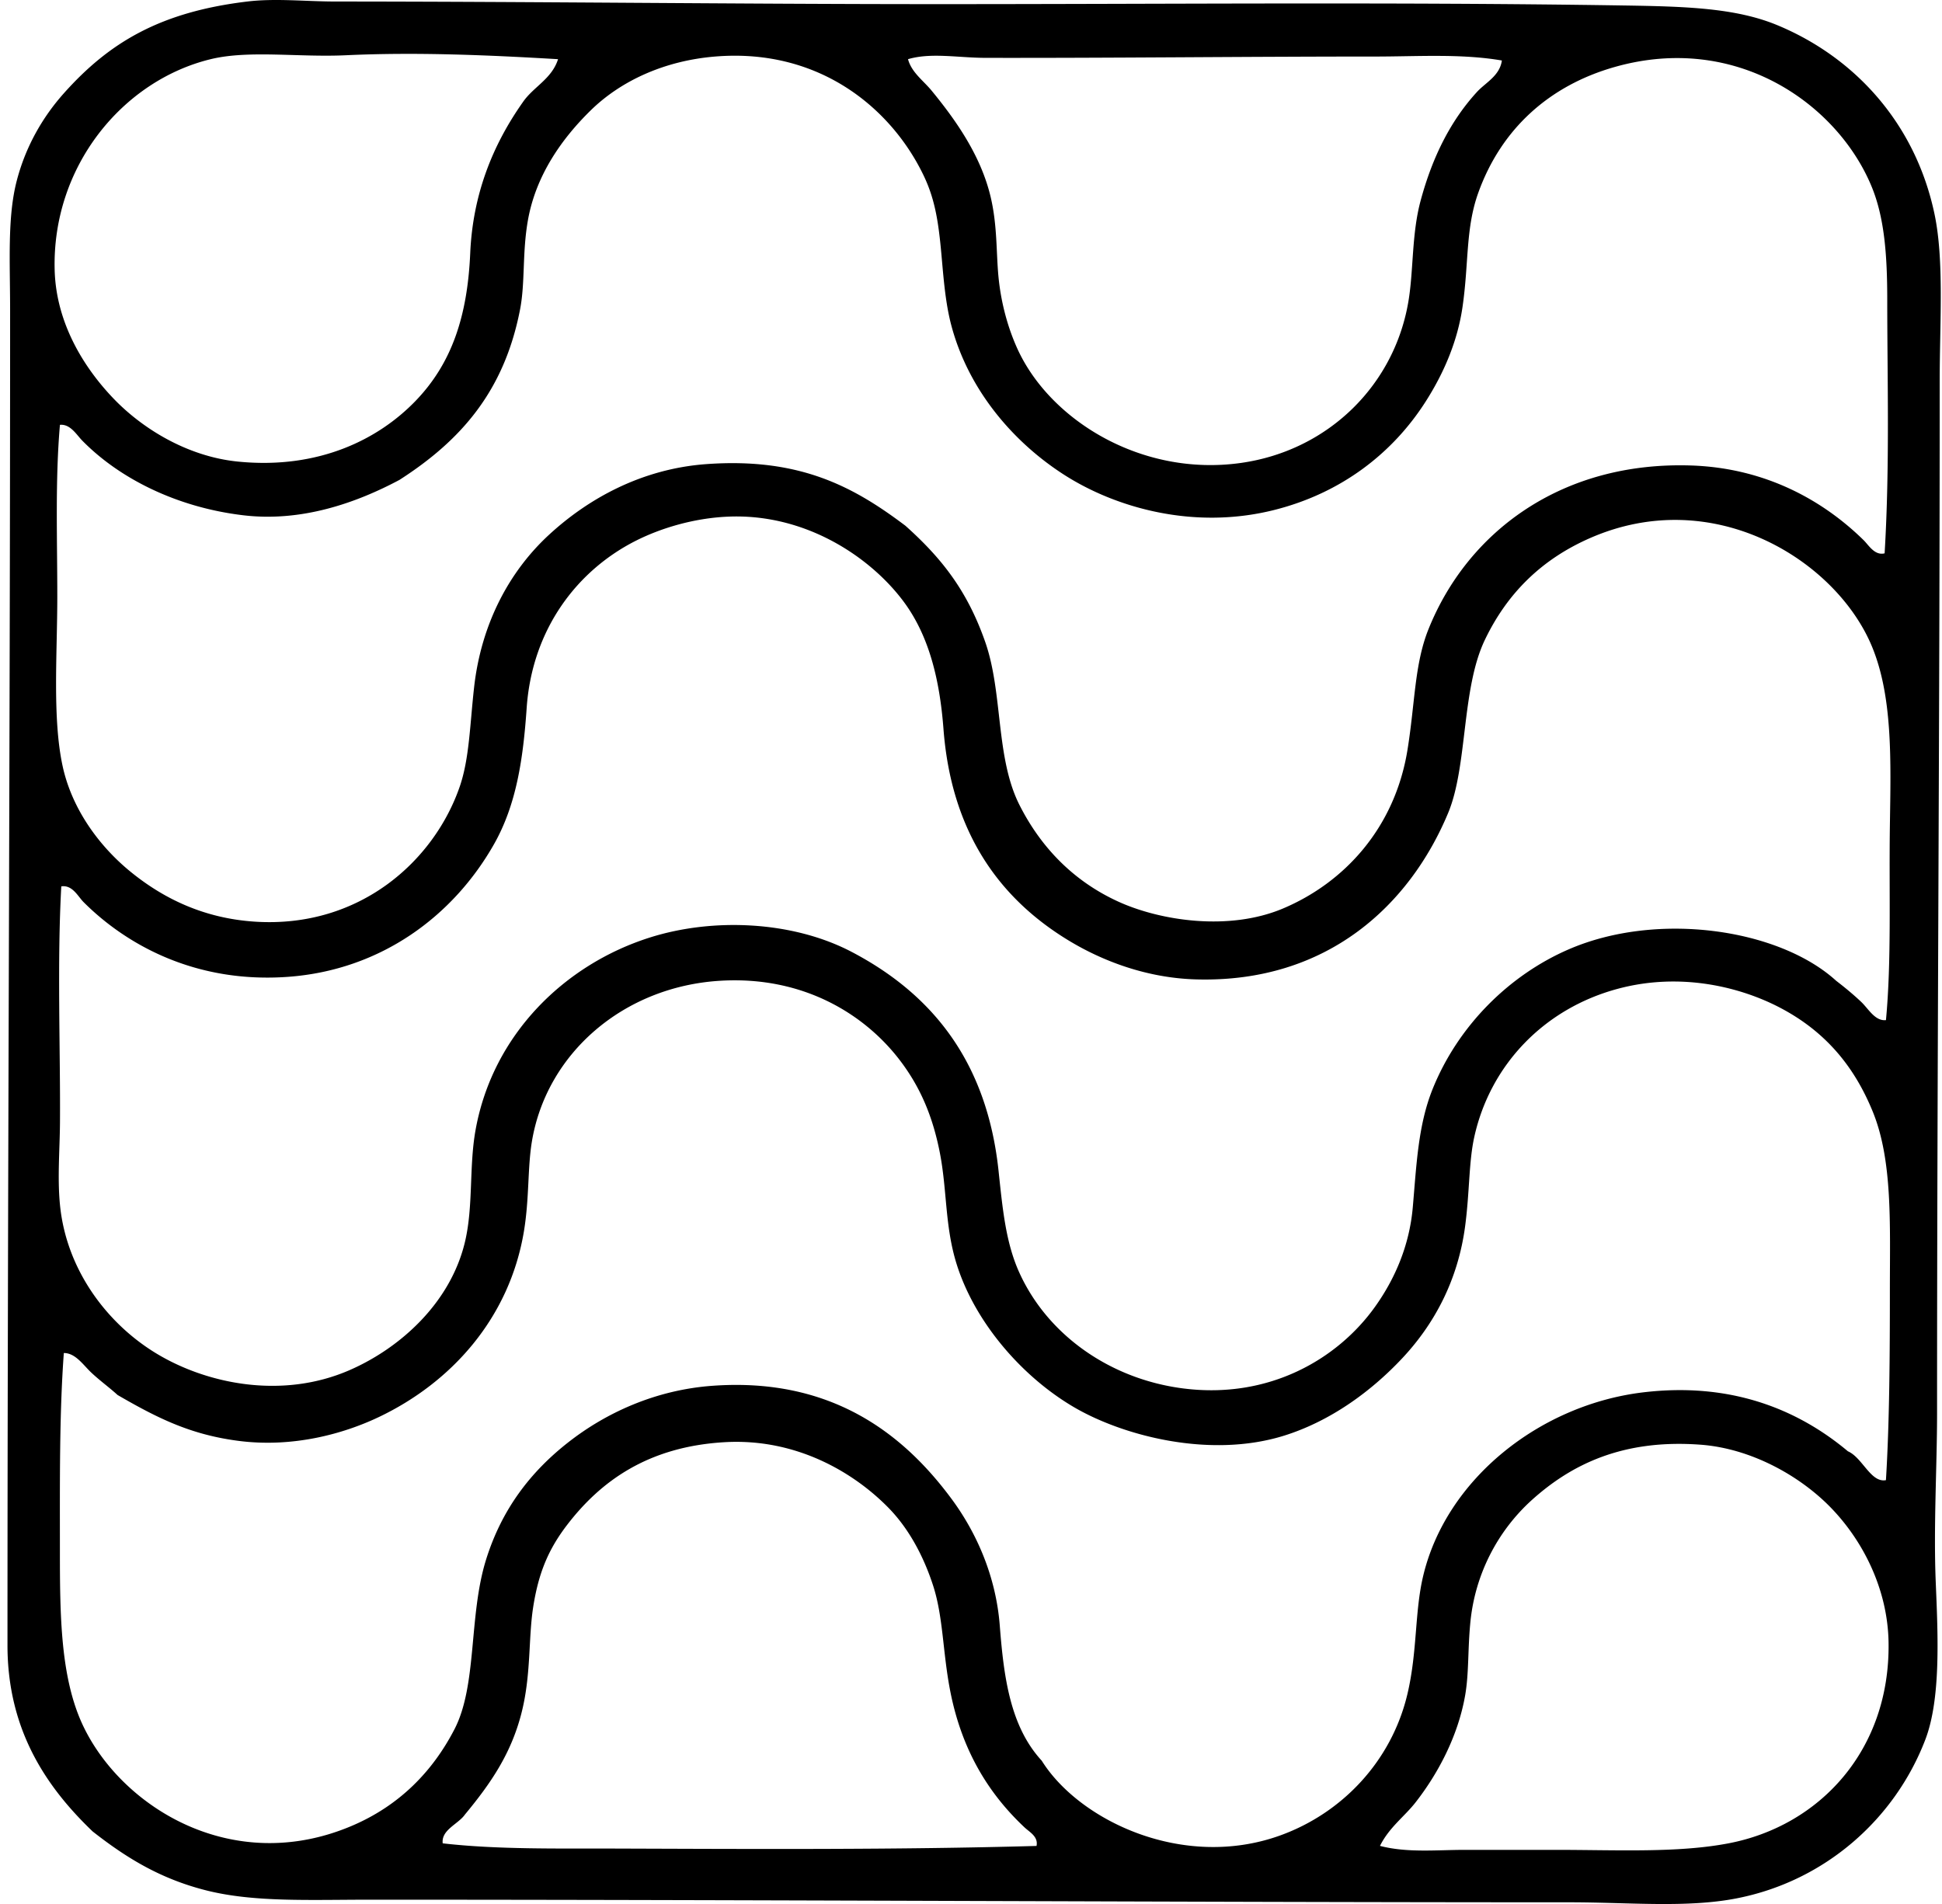 <svg xmlns="http://www.w3.org/2000/svg" width="204" height="200" fill="none" viewBox="0 0 204 200">
  <path fill="#000" fill-rule="evenodd" d="M9.738 192.386c-4.744-4.545-8.95-10.528-8.952-19.552 0-46.135.276-93.708.276-140.178 0-5.133-.3-9.792.688-13.633.925-3.587 2.702-6.697 4.96-9.226C11.513 4.409 16.9 1.248 25.986.159c2.943-.356 6.107-.003 9.226 0 21.031.008 42.238.27 62.791.276C122.207.44 146.328.2 170.435.573c6.599.101 11.864.25 16.248 2.064 8.081 3.345 14.499 10.241 16.526 19.828 1.033 4.891.549 11.405.549 17.629.003 36.684-.276 71.571-.276 108.369 0 5.558-.382 11.84-.138 17.764.226 5.481.558 12.202-1.102 16.524-3.175 8.272-10.47 14.839-19.828 16.661-5.231 1.02-11.291.412-17.488.412-41.505-.005-83.454-.274-125.995-.276-6.387 0-12.202.289-17.212-.962-4.8-1.203-8.368-3.368-11.98-6.2ZM36.314 5.804c-4.923.231-10.18-.563-14.183.412C12.876 8.47 5.443 17.49 5.743 28.386 5.9 33.99 8.859 38.674 11.94 41.88c2.973 3.098 7.7 6.08 13.084 6.61 8.49.836 14.738-2.367 18.587-6.334 3.842-3.958 5.491-8.92 5.784-15.559.27-6.165 2.343-11.34 5.51-15.838 1.11-1.641 3.054-2.449 3.716-4.542-7.138-.42-14.816-.765-22.307-.412Zm108.093.135c-13.697 0-27.92.165-40.897.138-2.869-.007-5.711-.576-8.126.139.372 1.394 1.607 2.244 2.478 3.304 2.521 3.071 5.162 6.793 6.198 11.152.712 3 .579 5.805.826 8.4.245 2.558.911 5.151 1.931 7.436 3.364 7.56 13.044 13.606 23.545 12.119 9.229-1.307 16.234-8.273 17.626-17.212.499-3.19.316-6.899 1.241-10.328 1.272-4.724 3.219-8.477 5.921-11.429.895-.977 2.399-1.694 2.616-3.304-4.295-.733-8.795-.415-13.359-.415Zm53.842 25.612c0-4.716-.284-8.68-1.652-11.978-3.555-8.586-14.136-16.187-26.988-12.534-6.859 1.95-11.909 6.495-14.324 13.219-1.344 3.746-.98 7.369-1.652 11.98-.529 3.653-1.982 6.974-3.855 9.915-3.442 5.406-8.84 9.648-15.973 11.428-8.421 2.101-16.614-.239-22.033-3.716-5.316-3.414-10.031-8.863-11.843-15.698-.688-2.606-.845-5.488-1.1-8.126-.3-3.092-.7-5.289-1.79-7.574-3.305-6.928-10.815-13.436-21.895-12.53-5.369.438-9.938 2.571-13.08 5.645-2.981 2.917-5.765 6.771-6.61 11.566-.606 3.446-.274 6.52-.824 9.362-1.663 8.578-6.2 13.747-12.671 17.902-4.606 2.452-10.315 4.434-16.385 3.716-7.077-.837-13.08-3.915-16.938-7.85-.603-.616-1.251-1.758-2.34-1.652-.505 5.834-.277 11.94-.277 18.04 0 6.004-.526 12.733.55 17.764.97 4.546 3.863 8.47 7.16 11.152 3.402 2.768 7.65 4.888 13.08 5.234 11.014.7 18.803-6.421 21.483-14.184 1.017-2.946 1.068-6.513 1.514-10.466.755-6.668 3.706-12.15 7.848-15.974 4.173-3.852 9.794-6.944 16.526-7.438 9.884-.72 15.54 2.41 20.93 6.471 3.8 3.4 6.514 6.825 8.4 12.255 1.854 5.35 1.068 12.105 3.581 17.076 2.229 4.415 5.664 8.025 10.464 10.19 4.391 1.977 11.551 3.076 17.214.688 6.432-2.712 11.75-8.445 13.081-16.659.802-4.954.728-8.987 2.202-12.669 4.075-10.169 13.901-17.636 27.54-17.211 8.015.25 14.071 3.817 18.178 7.85.532.523 1.161 1.642 2.203 1.379.55-9.147.276-18.266.276-26.573Zm.276 55.218c.098-6.833.348-13.886-2.064-19.279-3.937-8.8-16.515-16.555-29.33-11.013-5.207 2.252-8.823 5.876-11.152 10.74-2.466 5.143-1.801 13.245-3.855 18.176-4.022 9.645-12.671 17.859-26.44 17.487-5.241-.14-9.925-1.952-13.495-4.13-7.396-4.509-12.268-11.532-13.08-22.172-.402-5.283-1.555-9.906-4.267-13.492-3.52-4.657-10.337-9.2-18.452-8.812-3.539.165-6.947 1.204-9.5 2.479-6.197 3.09-10.99 9.271-11.566 17.626-.367 5.291-1.06 10.129-3.443 14.321-4.269 7.513-11.848 13.197-21.619 13.909-9.744.71-17.022-3.387-21.483-7.85-.592-.592-1.163-1.827-2.34-1.652-.446 7.975-.088 17.233-.138 24.785-.019 2.861-.282 5.821 0 8.676.667 6.809 4.93 12.433 10.052 15.56 5.297 3.238 13.261 4.898 20.378 1.79 5.345-2.332 10.61-7.09 12.119-13.495.882-3.746.414-7.855 1.102-11.702 1.799-10.055 9.365-17.411 18.314-20.242 6.639-2.102 14.994-1.743 21.207 1.514 8.432 4.423 14.197 11.497 15.421 22.994.425 3.972.747 7.558 2.205 10.741 2.991 6.543 9.555 11.146 17.212 12.119 8.973 1.139 16.164-3.055 20.101-8.538 2.099-2.923 3.637-6.445 3.993-10.464.388-4.378.545-8.581 2.064-12.393 2.686-6.718 8.094-12.039 14.324-14.733 9.314-4.03 22.081-2.165 28.09 3.305.86.659 1.772 1.408 2.614 2.202.773.725 1.464 2.056 2.616 1.929.593-6.296.311-13.384.412-20.386Zm0 48.747c0-6.905.298-13.596-1.79-18.726-1.974-4.846-5.024-8.432-9.638-10.881-4.203-2.229-10.501-3.807-17.076-2.064-7.794 2.061-13.466 7.996-15.147 15.559-.588 2.643-.484 5.706-.962 9.361-.752 5.712-3.244 10.318-6.609 13.907-3.3 3.517-7.564 6.612-12.393 8.126-7.853 2.46-17.068-.013-22.171-3.031-5.462-3.227-10.361-8.931-12.255-15.006-1.256-4.03-.977-7.818-1.79-11.843-.733-3.645-1.995-6.686-4.134-9.502-3.618-4.769-10.057-8.913-18.863-8.397-10.199.597-18.309 7.634-19.831 16.937-.45 2.745-.26 5.935-.826 9.362-1.52 9.181-7.67 15.942-15.286 19.552-3.62 1.716-8.944 3.235-14.733 2.478-5.018-.653-8.487-2.391-12.671-4.816-.864-.789-1.847-1.493-2.752-2.343-.856-.802-1.666-2.069-2.893-2.064-.476 6.476-.412 13.676-.412 20.654 0 6.907.048 13.546 2.478 18.588 4.083 8.482 15.636 15.694 28.09 10.466 5.106-2.143 8.605-5.788 10.881-10.19 2.402-4.654 1.48-11.867 3.302-17.764 1.658-5.356 4.708-9.292 8.676-12.393 3.876-3.033 9.09-5.488 15.148-5.921 12.366-.887 19.94 4.936 25.061 11.843 2.612 3.517 4.689 8.11 5.095 13.357.423 5.429 1.095 10.586 4.407 14.183 3.945 6.312 14.885 11.524 25.062 7.847 6.445-2.327 11.681-7.752 13.357-14.871 1.046-4.431.746-8.594 1.652-12.393 2.436-10.217 12.318-17.992 23.133-19.278 9.027-1.07 16.077 1.668 21.483 6.195 1.53.662 2.402 3.334 3.993 3.031.377-6.115.414-13.181.414-19.963Zm-90.881 56.458c-3.876-3.631-6.66-8.248-7.848-14.459-.775-4.041-.714-7.717-1.793-11.014-.985-3.015-2.518-5.921-4.68-8.126-3.682-3.749-9.726-7.319-17.212-6.883-8.039.467-13.009 4.096-16.526 8.673-1.937 2.527-3.01 4.989-3.581 8.679-.513 3.329-.2 7.122-1.238 11.152-1.087 4.213-3.188 7.308-5.921 10.602-.696 1.012-2.51 1.605-2.34 3.031 5.719.662 12.193.531 18.313.55 14.361.048 29.503.135 44.066-.276.197-.973-.709-1.435-1.24-1.929Zm46.268 2.34h9.5c6.407 0 12.815.341 18.178-.688 9.542-1.83 16.959-9.757 16.797-21.068-.08-5.736-2.792-10.881-6.195-14.324-3.177-3.212-8.201-6.062-13.495-6.474-8.238-.63-13.649 2.091-17.761 5.786a19.925 19.925 0 0 0-6.474 12.804c-.29 2.912-.146 5.38-.55 7.712-.77 4.426-2.962 8.392-5.233 11.29-1.143 1.459-2.745 2.593-3.719 4.545 2.869.747 5.969.417 8.952.417Z" clip-rule="evenodd"/>
</svg>
